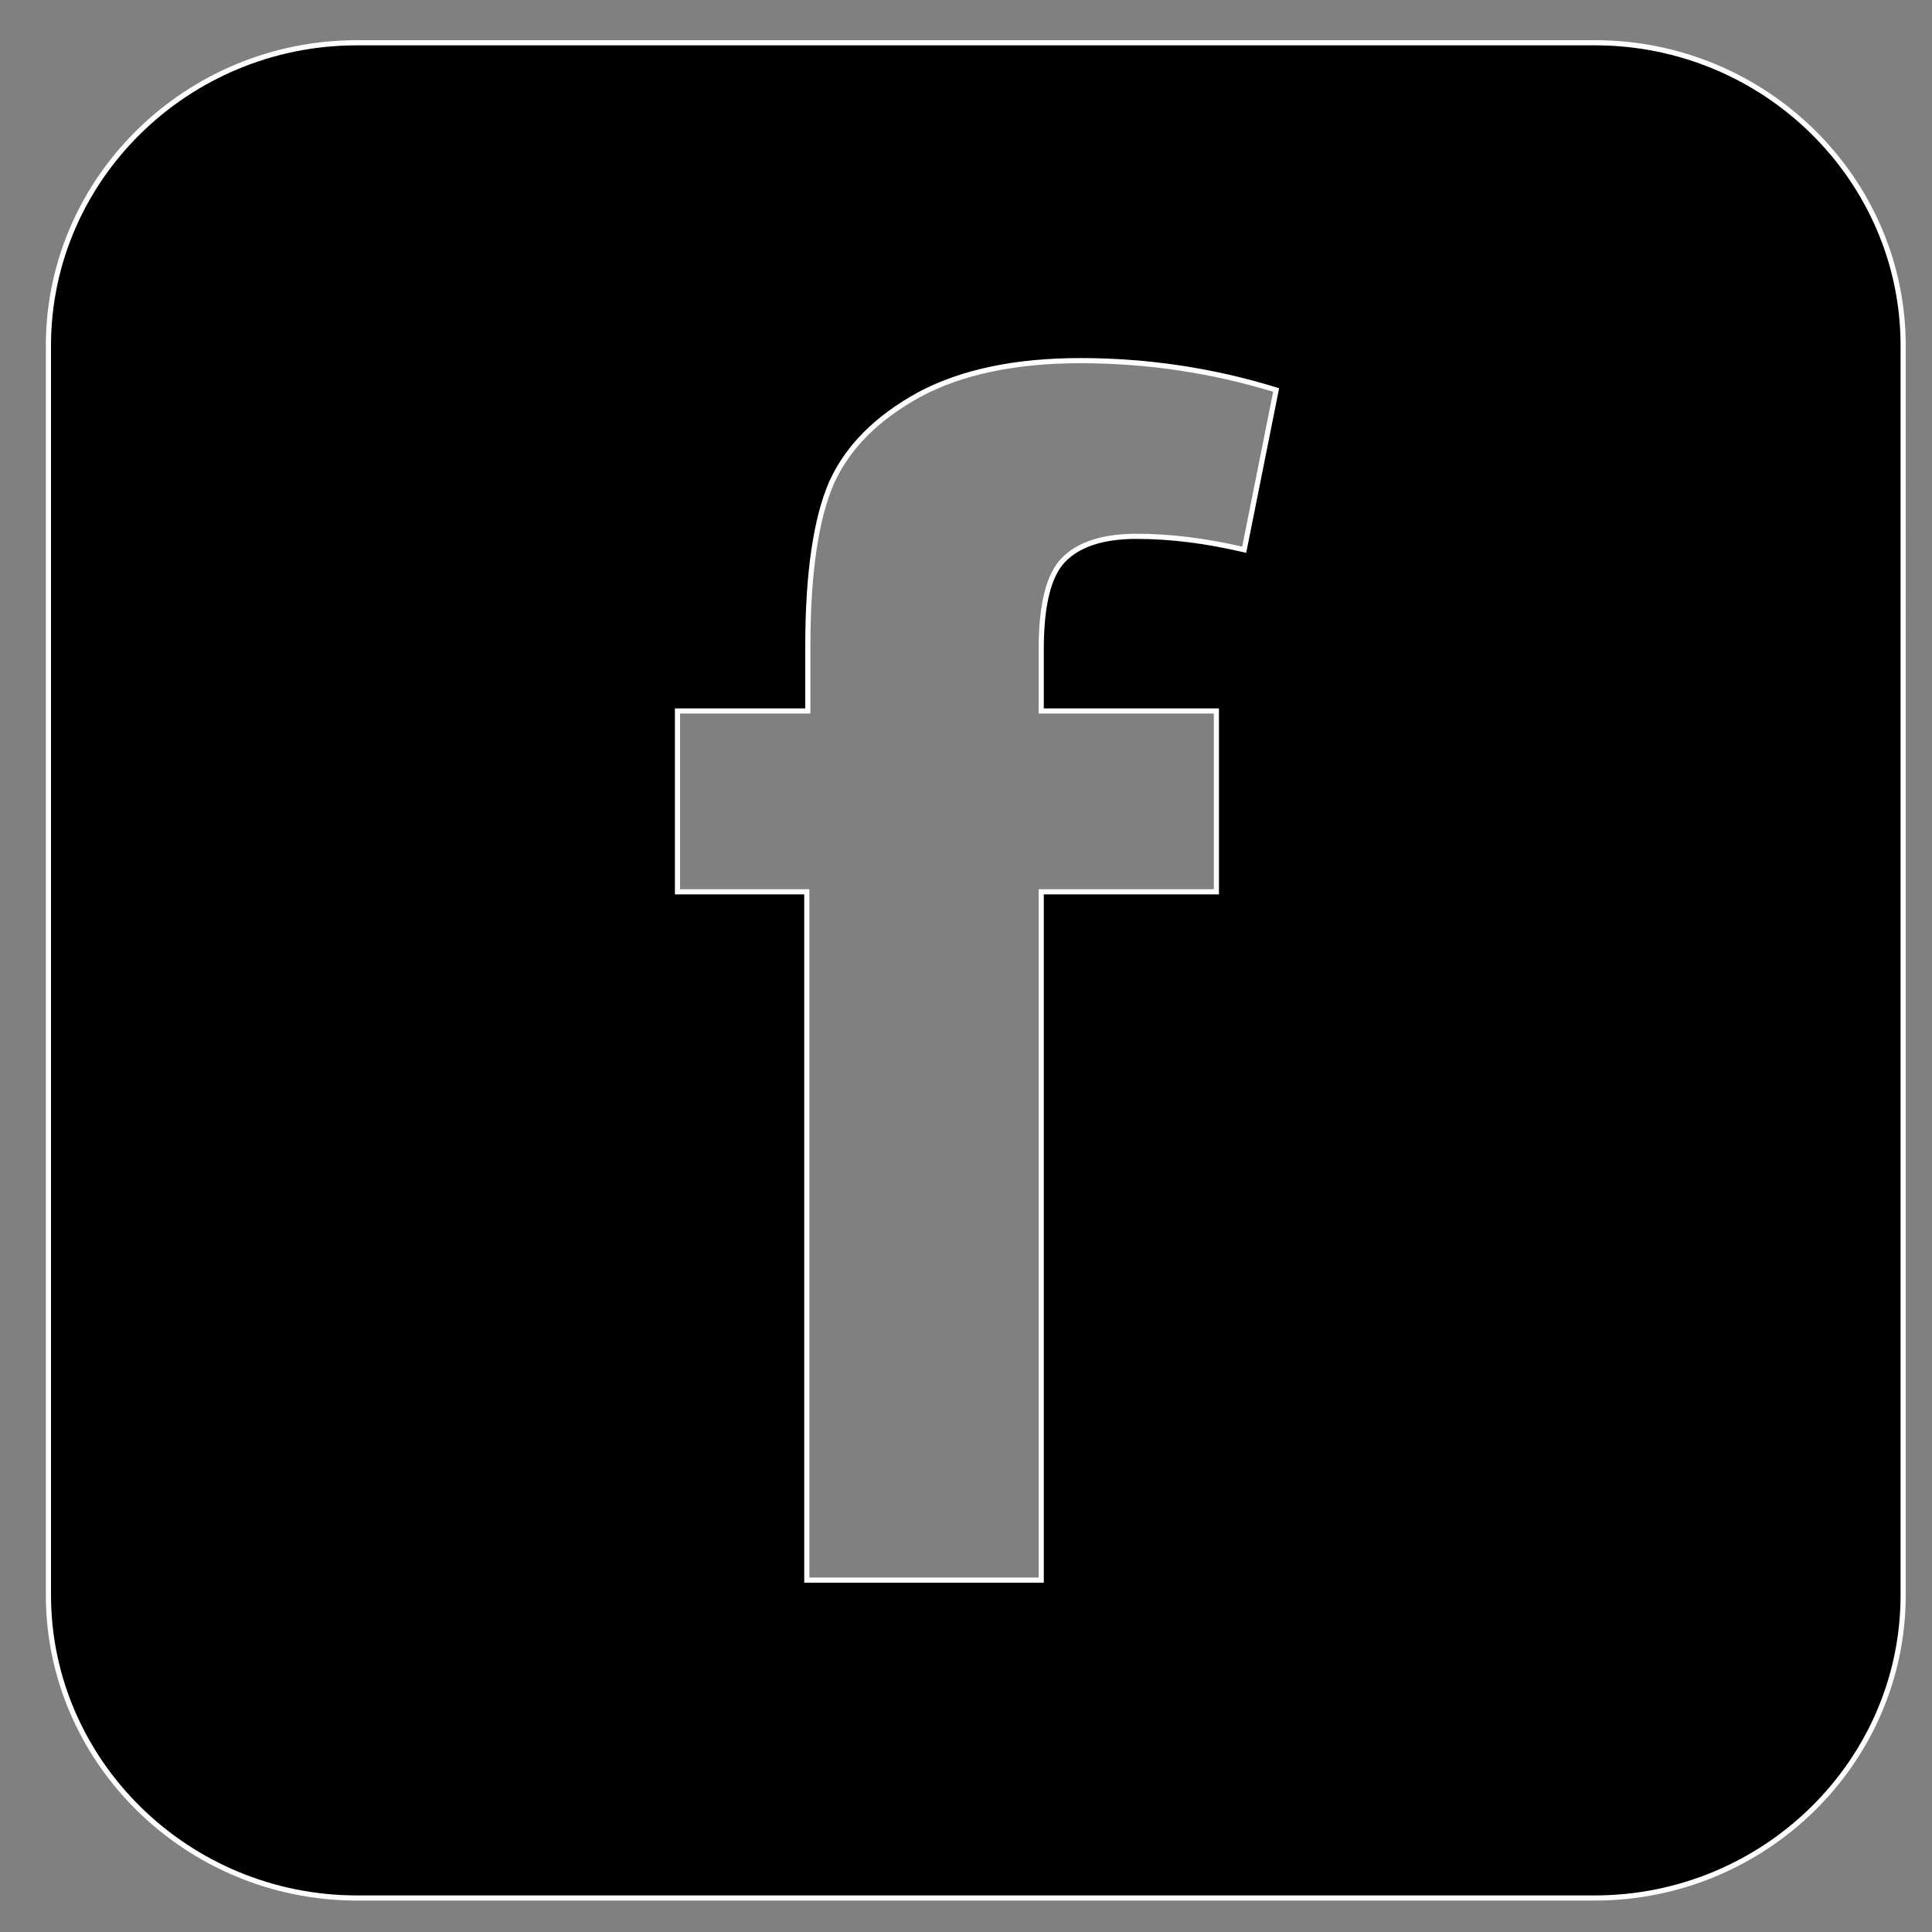 <?xml version="1.0" encoding="utf-8"?>
<!-- Generator: Adobe Illustrator 21.1.0, SVG Export Plug-In . SVG Version: 6.00 Build 0)  -->
<svg version="1.1" id="Calque_2" xmlns="http://www.w3.org/2000/svg" xmlns:xlink="http://www.w3.org/1999/xlink" x="0px" y="0px"
	 viewBox="0 0 375 375" style="enable-background:new 0 0 375 375;" xml:space="preserve">
<rect x="0" y="0" width="375" height="375" fill="#808080" stroke="none"/>
<style type="text/css">
	.st0{stroke:#FFFFFF;stroke-miterlimit:10;}
</style>
<path class="st0" d="M309.6,8.3H69.3c-33,0-59.9,26.4-59.9,58.8v242.5c0,32.3,26.9,58.8,59.9,58.8h240.2c33,0,59.9-26.4,59.9-58.8
	V67.1C369.4,34.7,342.5,8.3,309.6,8.3z M241.5,106.7c-7.3-1.7-14.2-2.6-20.9-2.6c-6.6,0-11.3,1.6-14.2,4.6s-4.3,8.8-4.3,17.4V138h34
	v35.1h-34v133.6h-45.5V173.1h-25.1V138h25.3v-12.6c0-14.2,1.6-24.8,4.6-31.7c3.1-6.9,8.8-12.6,17-17.1c8.2-4.4,18.7-6.6,31.3-6.6
	c13,0,25.7,1.9,38,5.7L241.5,106.7z"/>
</svg>
